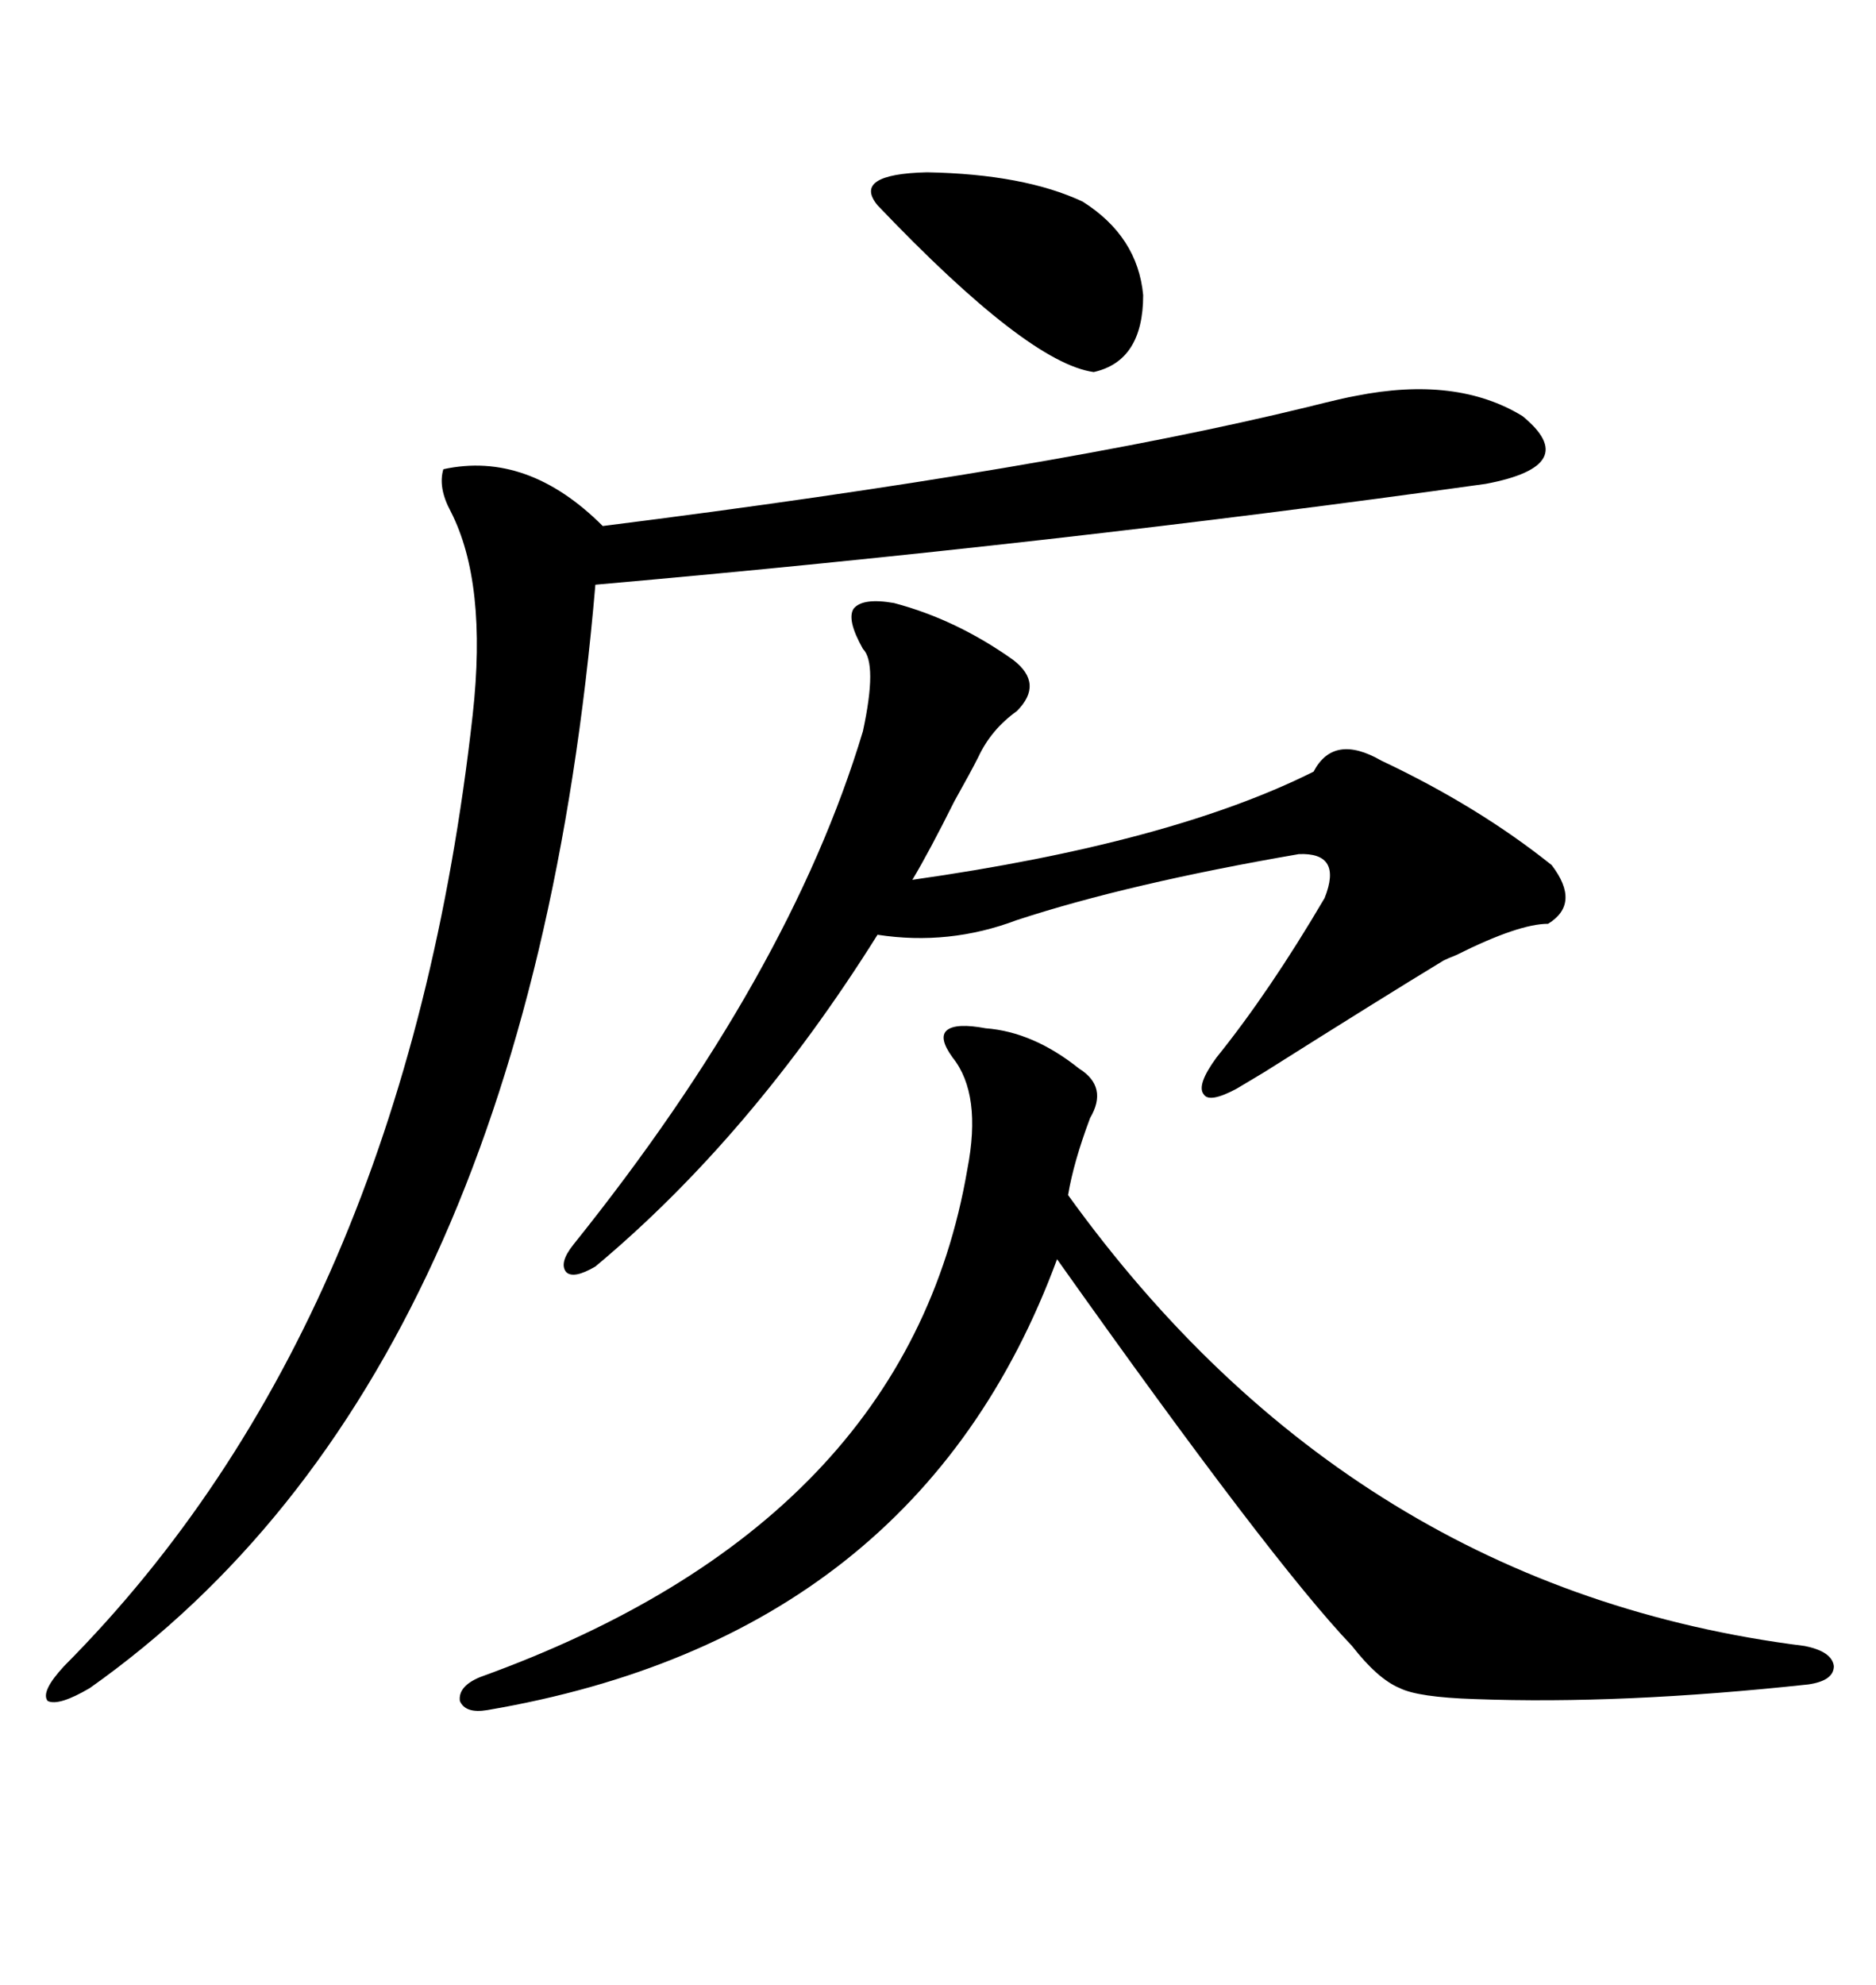 <svg xmlns="http://www.w3.org/2000/svg" xmlns:xlink="http://www.w3.org/1999/xlink" width="300" height="317.285"><path d="M216.80 63.28L216.80 63.28Q232.91 60.06 243.46 66.50L243.46 66.50Q253.13 74.41 237.60 77.34L237.60 77.34Q168.46 87.01 95.21 93.46L95.21 93.46Q84.38 220.31 14.36 269.82L14.36 269.82Q9.38 272.75 7.62 271.88L7.62 271.88Q6.45 270.41 10.25 266.31L10.25 266.31Q64.75 211.52 75.59 114.26L75.59 114.26Q77.93 93.16 72.07 81.74L72.07 81.74Q70.02 77.93 70.90 75L70.90 75Q84.38 72.07 96.39 84.08L96.39 84.08Q168.46 75 209.18 65.04L209.18 65.04Q215.04 63.57 216.80 63.28ZM152.34 169.04L152.34 169.04Q150 165.82 151.46 164.65L151.46 164.65Q152.93 163.48 157.62 164.36L157.62 164.36Q165.23 164.94 172.56 170.80L172.56 170.80Q177.25 173.73 174.32 178.71L174.32 178.71Q171.68 185.74 170.80 191.02L170.80 191.02Q216.21 254.00 288.57 263.09L288.57 263.09Q292.97 263.96 293.26 266.31L293.26 266.31Q293.26 268.65 289.16 269.24L289.16 269.24Q259.28 272.46 235.84 271.58L235.84 271.58Q226.76 271.29 223.83 269.82L223.83 269.82Q220.31 268.36 216.21 263.09L216.21 263.09Q203.32 249.61 169.04 201.27L169.04 201.27Q146.78 261.62 77.93 273.34L77.93 273.34Q74.41 273.93 73.54 271.88L73.54 271.88Q73.24 269.53 76.76 268.07L76.76 268.07Q145.02 243.46 154.69 186.91L154.69 186.91Q157.03 174.90 152.34 169.04ZM142.97 96.39L142.97 96.39Q152.93 99.02 162.01 105.47L162.01 105.47Q166.99 109.28 162.60 113.67L162.60 113.67Q158.50 116.60 156.45 121.00L156.45 121.00Q155.27 123.34 152.64 128.03L152.64 128.03Q148.54 136.23 145.90 140.63L145.90 140.63Q187.21 134.77 210.06 123.34L210.06 123.34Q213.28 117.19 220.90 121.58L220.90 121.58Q236.43 128.91 248.14 138.28L248.14 138.28Q252.83 144.43 247.56 147.66L247.56 147.66Q242.87 147.66 232.91 152.64L232.91 152.64Q231.45 153.22 230.86 153.52L230.86 153.52Q221.19 159.38 202.15 171.39L202.15 171.39Q199.22 173.14 197.75 174.02L197.75 174.02Q193.36 176.37 192.48 174.90L192.48 174.90Q191.31 173.44 194.53 169.04L194.53 169.04Q203.03 158.50 211.82 143.55L211.82 143.55Q214.75 136.23 207.71 136.52L207.71 136.52Q180.47 141.21 162.60 147.07L162.60 147.07Q151.76 151.17 140.33 149.41L140.33 149.41Q120.12 181.64 95.21 202.44L95.21 202.44Q91.70 204.49 90.53 203.32L90.53 203.32Q89.36 201.86 91.70 198.93L91.70 198.93Q126.27 155.86 137.99 116.89L137.99 116.89Q140.33 106.05 137.99 103.71L137.99 103.71Q135.35 99.02 136.52 97.27L136.52 97.27Q137.99 95.51 142.97 96.39ZM173.14 32.23L173.14 32.23Q181.93 37.79 182.81 47.17L182.81 47.17Q182.81 57.71 174.90 59.47L174.90 59.47Q164.36 58.01 140.33 32.81L140.33 32.81Q136.23 27.83 148.24 27.54L148.24 27.54Q163.77 27.83 173.14 32.23Z"/></svg>